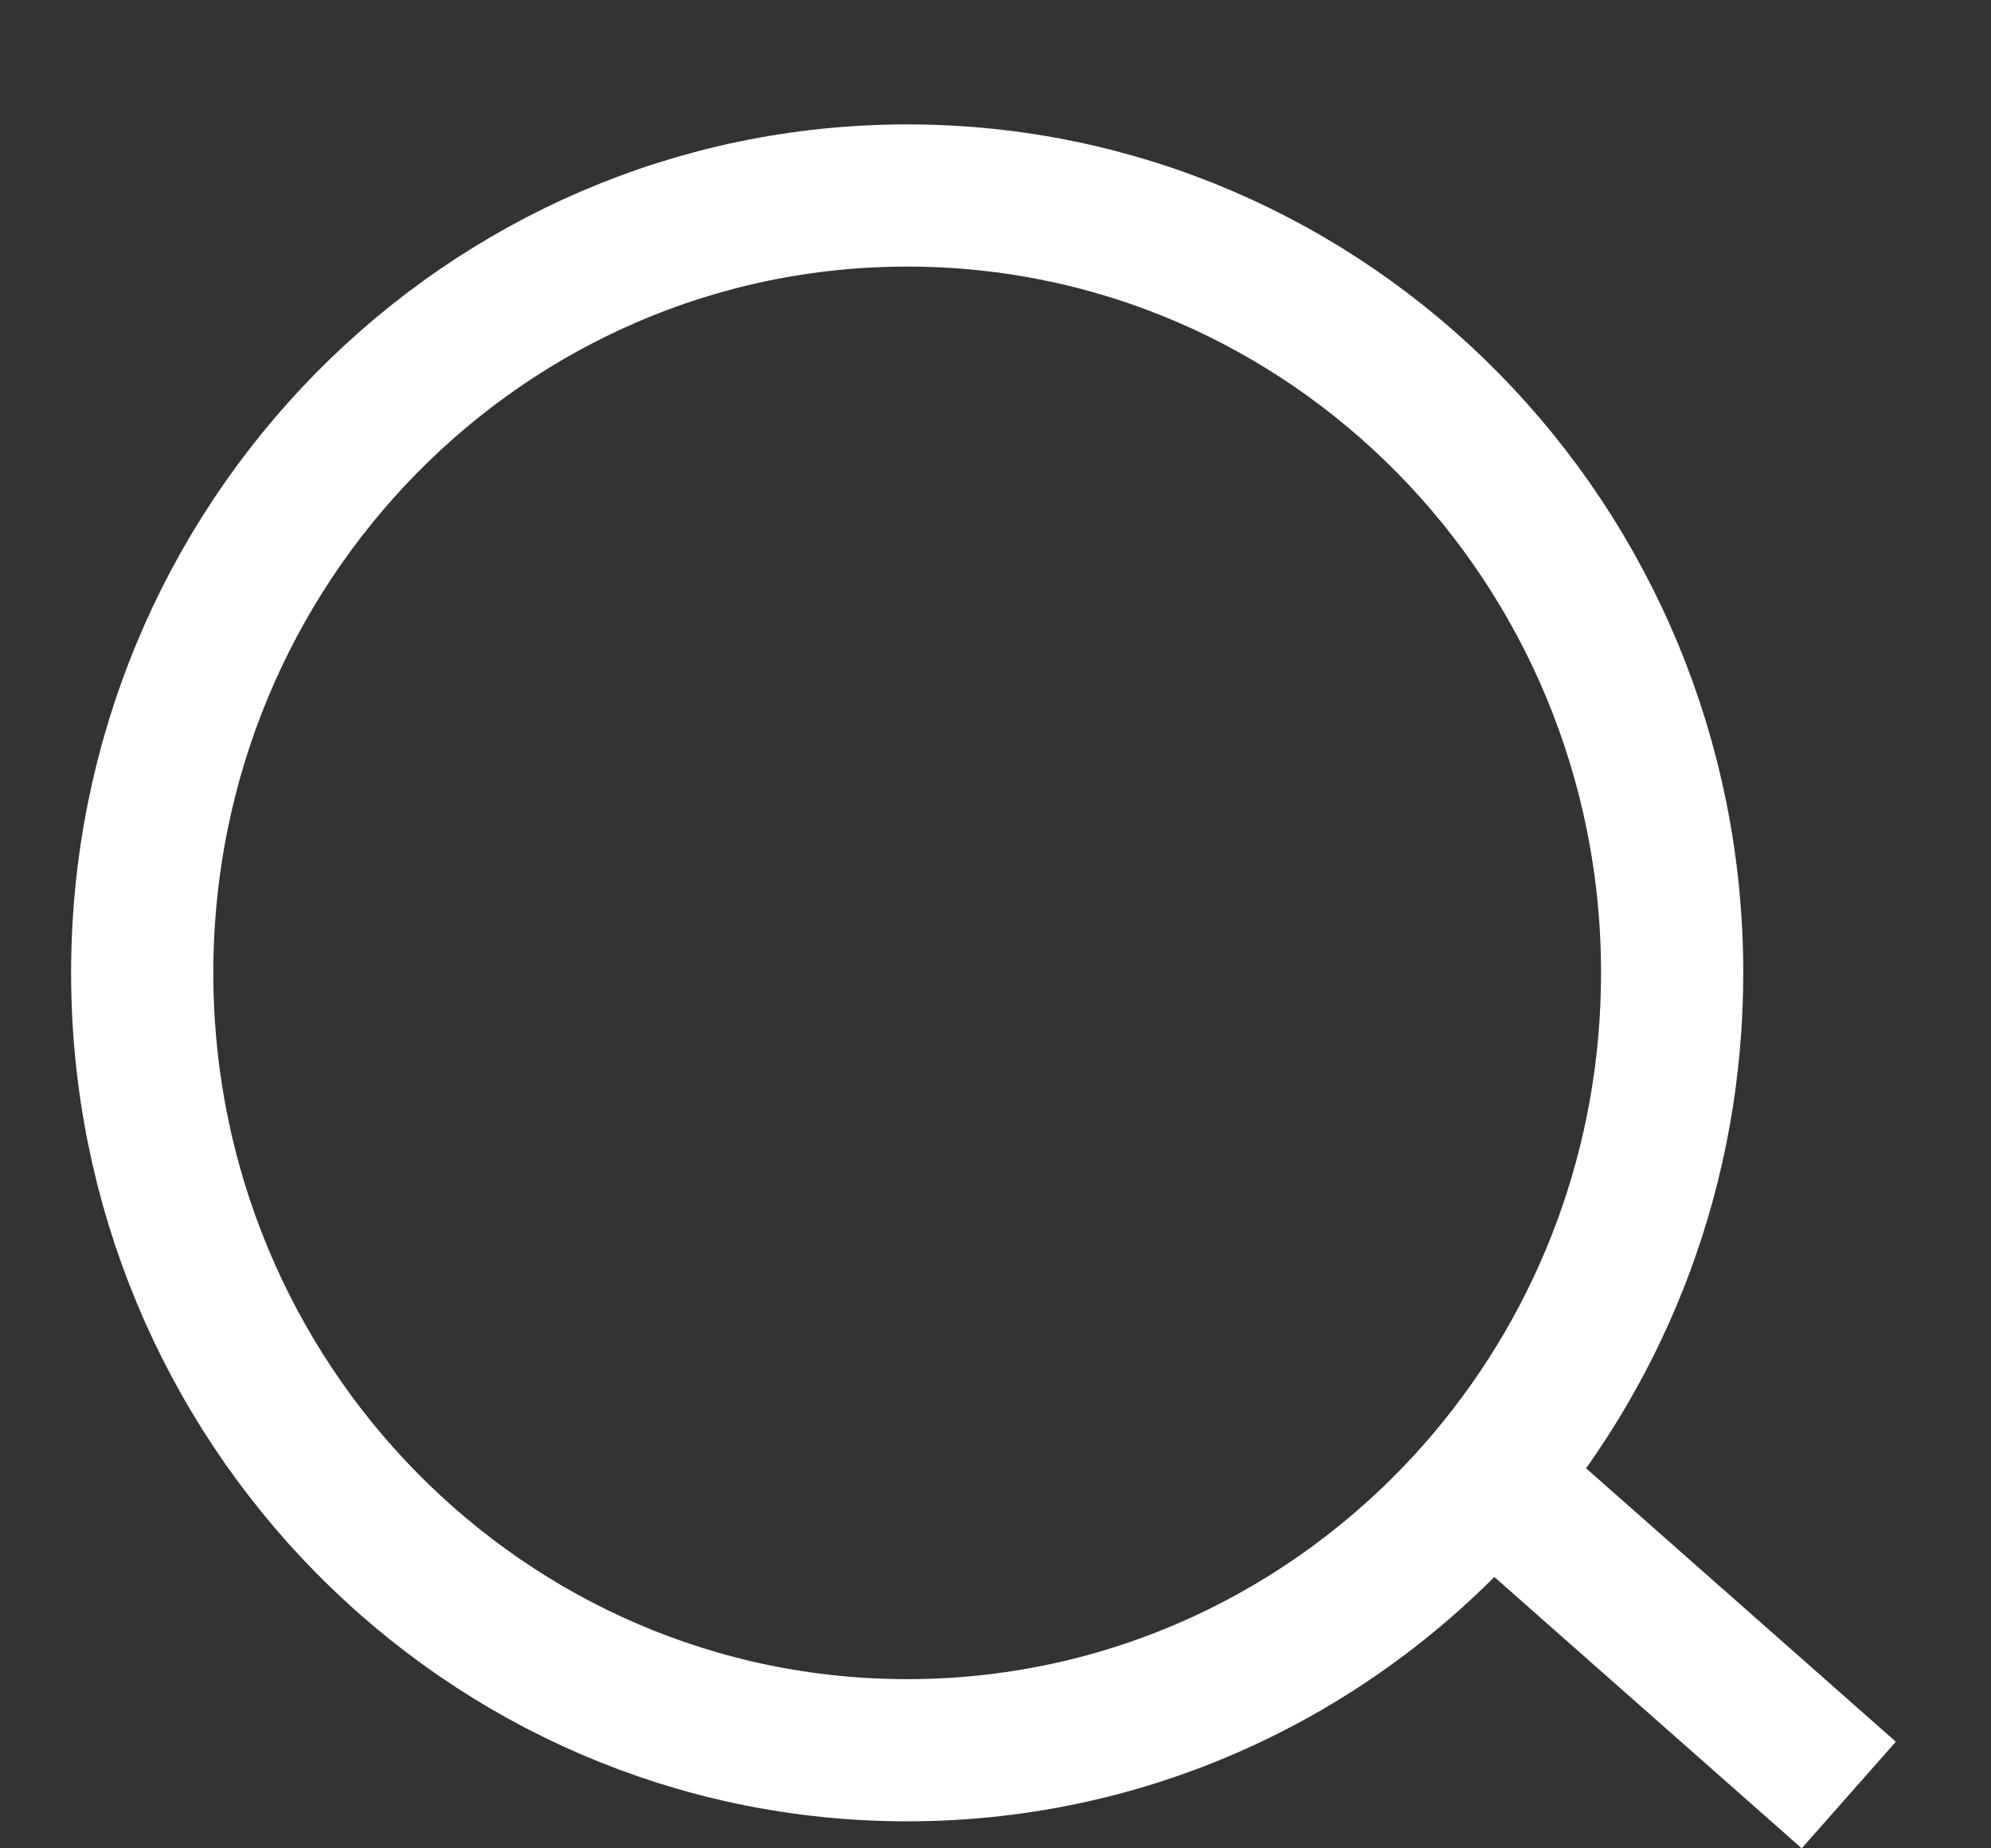<svg width="14" height="13" viewBox="0 0 14 13" fill="none" xmlns="http://www.w3.org/2000/svg">
<rect x="0" y="0" width="14" height="13" fill="#333333" stroke="none"/>
<path d="M10.471 10.392L13 12.625M10.471 10.392C11.274 9.437 11.758 8.197 11.758 6.843C11.758 3.823 9.35 1.375 6.379 1.375C3.408 1.375 1 3.823 1 6.843C1 9.862 3.408 12.31 6.379 12.31C8.017 12.31 9.484 11.566 10.471 10.392Z" stroke="white" style="mix-blend-mode:luminosity"/>
</svg>
